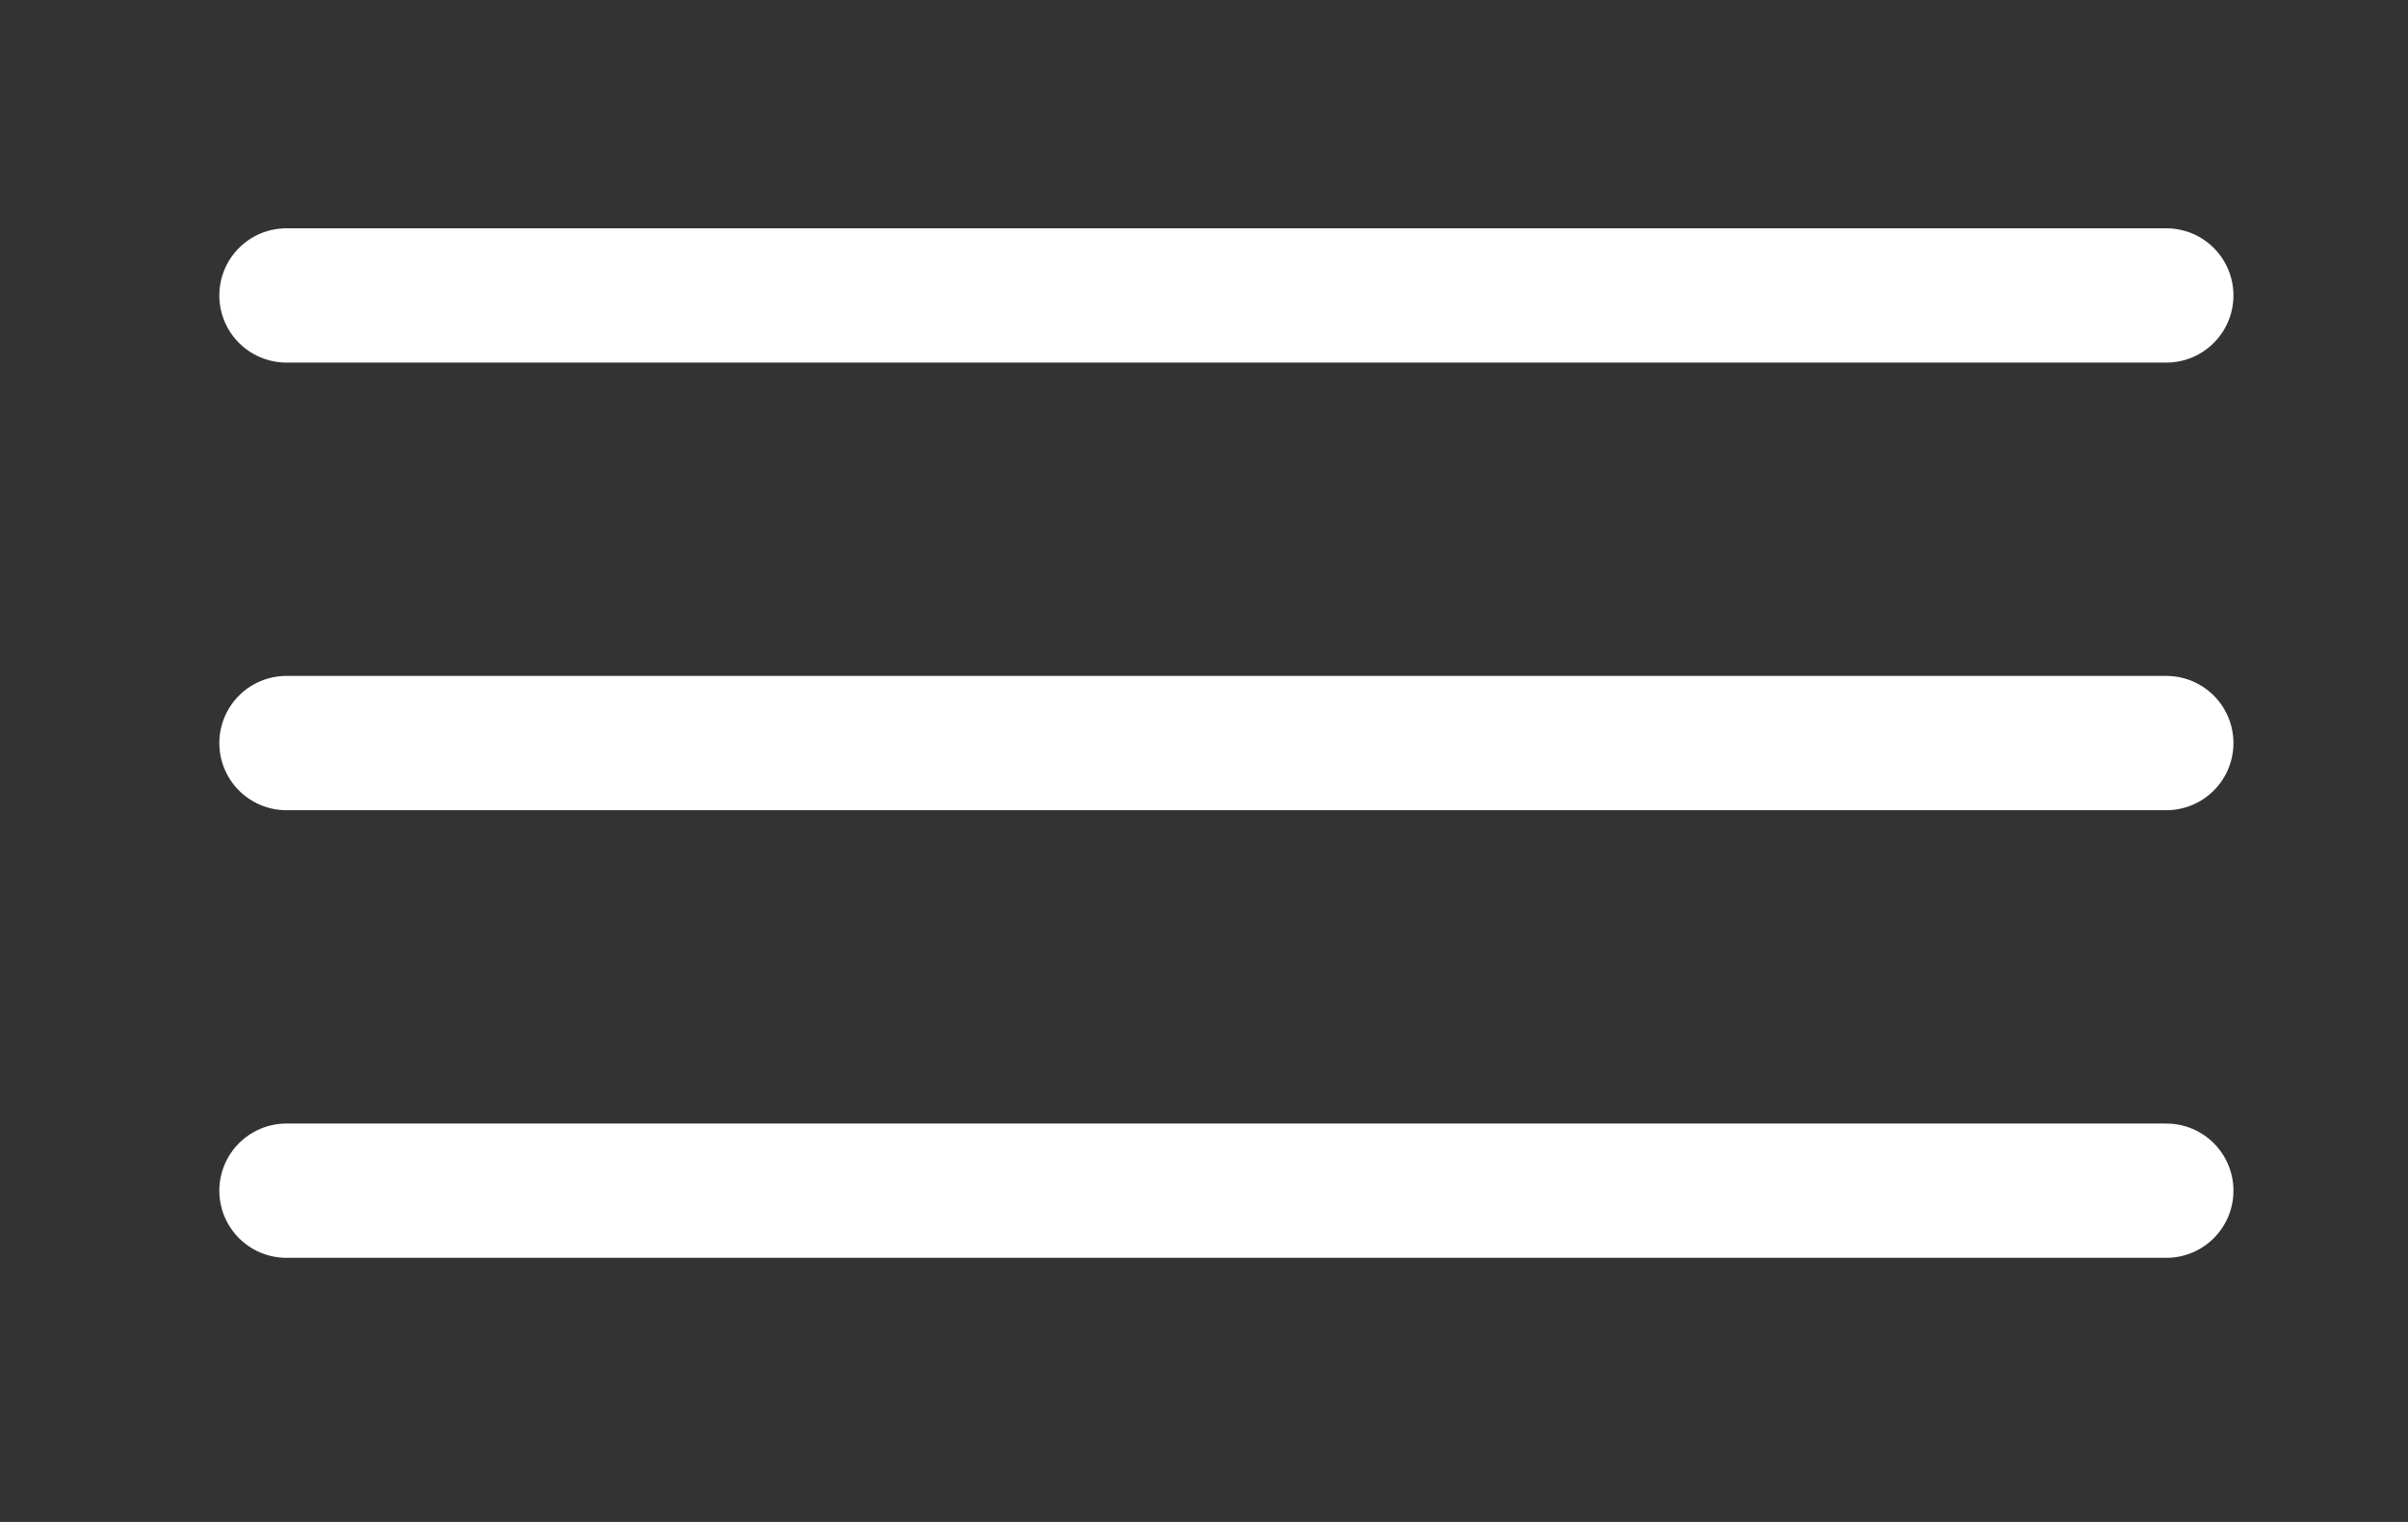 <?xml version="1.0" encoding="UTF-8"?> <svg xmlns="http://www.w3.org/2000/svg" xmlns:xlink="http://www.w3.org/1999/xlink" version="1.1" id="Слой_1" x="0px" y="0px" width="26.9px" height="17px" viewBox="0 0 26.9 17" style="enable-background:new 0 0 26.9 17;" xml:space="preserve"><rect x="0" y="0" width="26.9" height="17" fill="#333333" stroke="none"/> <style type="text/css"> .st0{fill:none;stroke:#FFFFFF;stroke-width:1.5;stroke-linecap:round;stroke-miterlimit:10;} </style> <line class="st0" x1="3.2" y1="3.3" x2="24.2" y2="3.3"></line> <line class="st0" x1="3.2" y1="8.3" x2="24.2" y2="8.3"></line> <line class="st0" x1="3.2" y1="13.3" x2="24.2" y2="13.3"></line> </svg> 